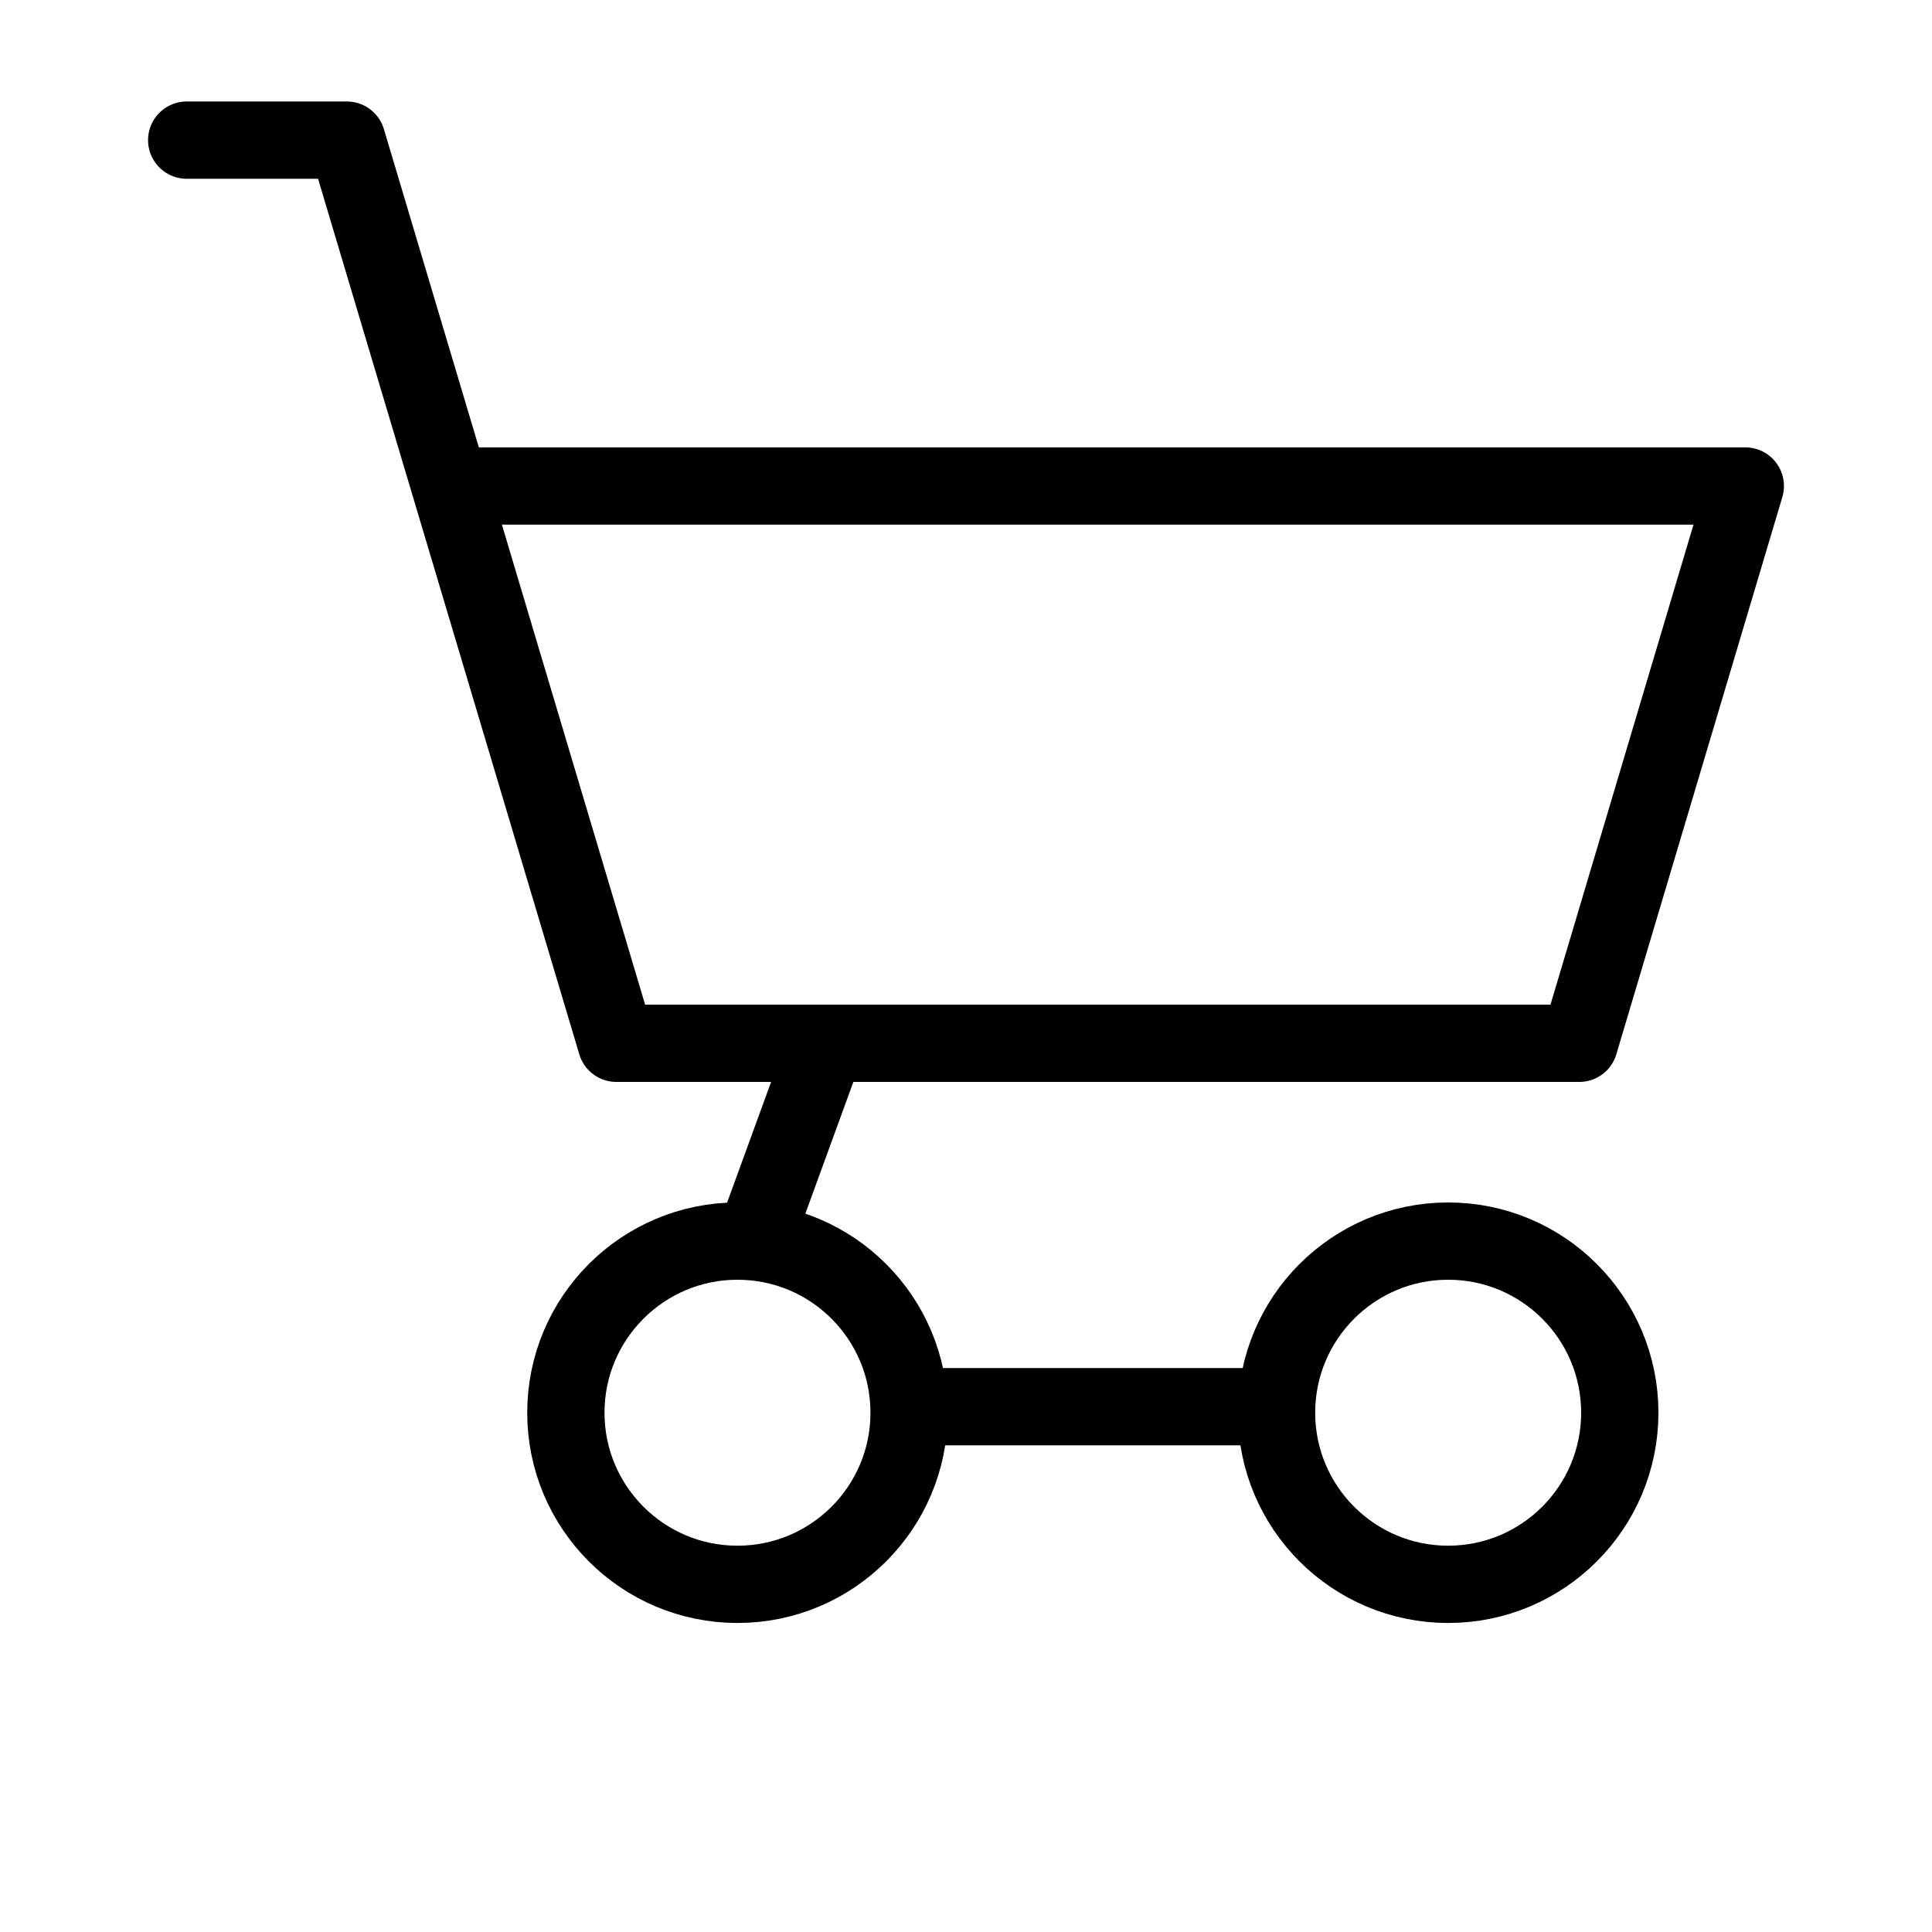 <?xml version="1.0" encoding="utf-8"?>
<!-- Generator: Adobe Illustrator 16.0.0, SVG Export Plug-In . SVG Version: 6.00 Build 0)  -->
<!DOCTYPE svg PUBLIC "-//W3C//DTD SVG 1.1//EN" "http://www.w3.org/Graphics/SVG/1.1/DTD/svg11.dtd">
<svg version="1.1" id="레이어_1" xmlns="http://www.w3.org/2000/svg" xmlns:xlink="http://www.w3.org/1999/xlink" x="0px"
	 y="0px" width="100px" height="100px" viewBox="0 0 100 100" enable-background="new 0 0 100 100" xml:space="preserve">
<g>
	
		<circle fill="none" stroke="#000000" stroke-width="4" stroke-linecap="round" stroke-linejoin="round" stroke-miterlimit="10" cx="38.172" cy="73.122" r="8.883"/>
	
		<circle fill="none" stroke="#000000" stroke-width="4" stroke-linecap="round" stroke-linejoin="round" stroke-miterlimit="10" cx="74.957" cy="73.122" r="8.883"/>
	
		<polyline fill="none" stroke="#000000" stroke-width="4" stroke-linecap="round" stroke-linejoin="round" stroke-miterlimit="10" points="
		23.88,25.156 90.337,25.156 81.744,54 31.901,54 17.953,7.253 9.663,7.253 	"/>
	
		<line fill="none" stroke="#000000" stroke-width="4" stroke-linecap="round" stroke-linejoin="round" stroke-miterlimit="10" x1="47.369" y1="72.81" x2="65.761" y2="72.81"/>
	
		<line fill="none" stroke="#000000" stroke-width="4" stroke-linecap="round" stroke-linejoin="round" stroke-miterlimit="10" x1="39.469" y1="63.056" x2="42.77" y2="54"/>
</g>
</svg>
